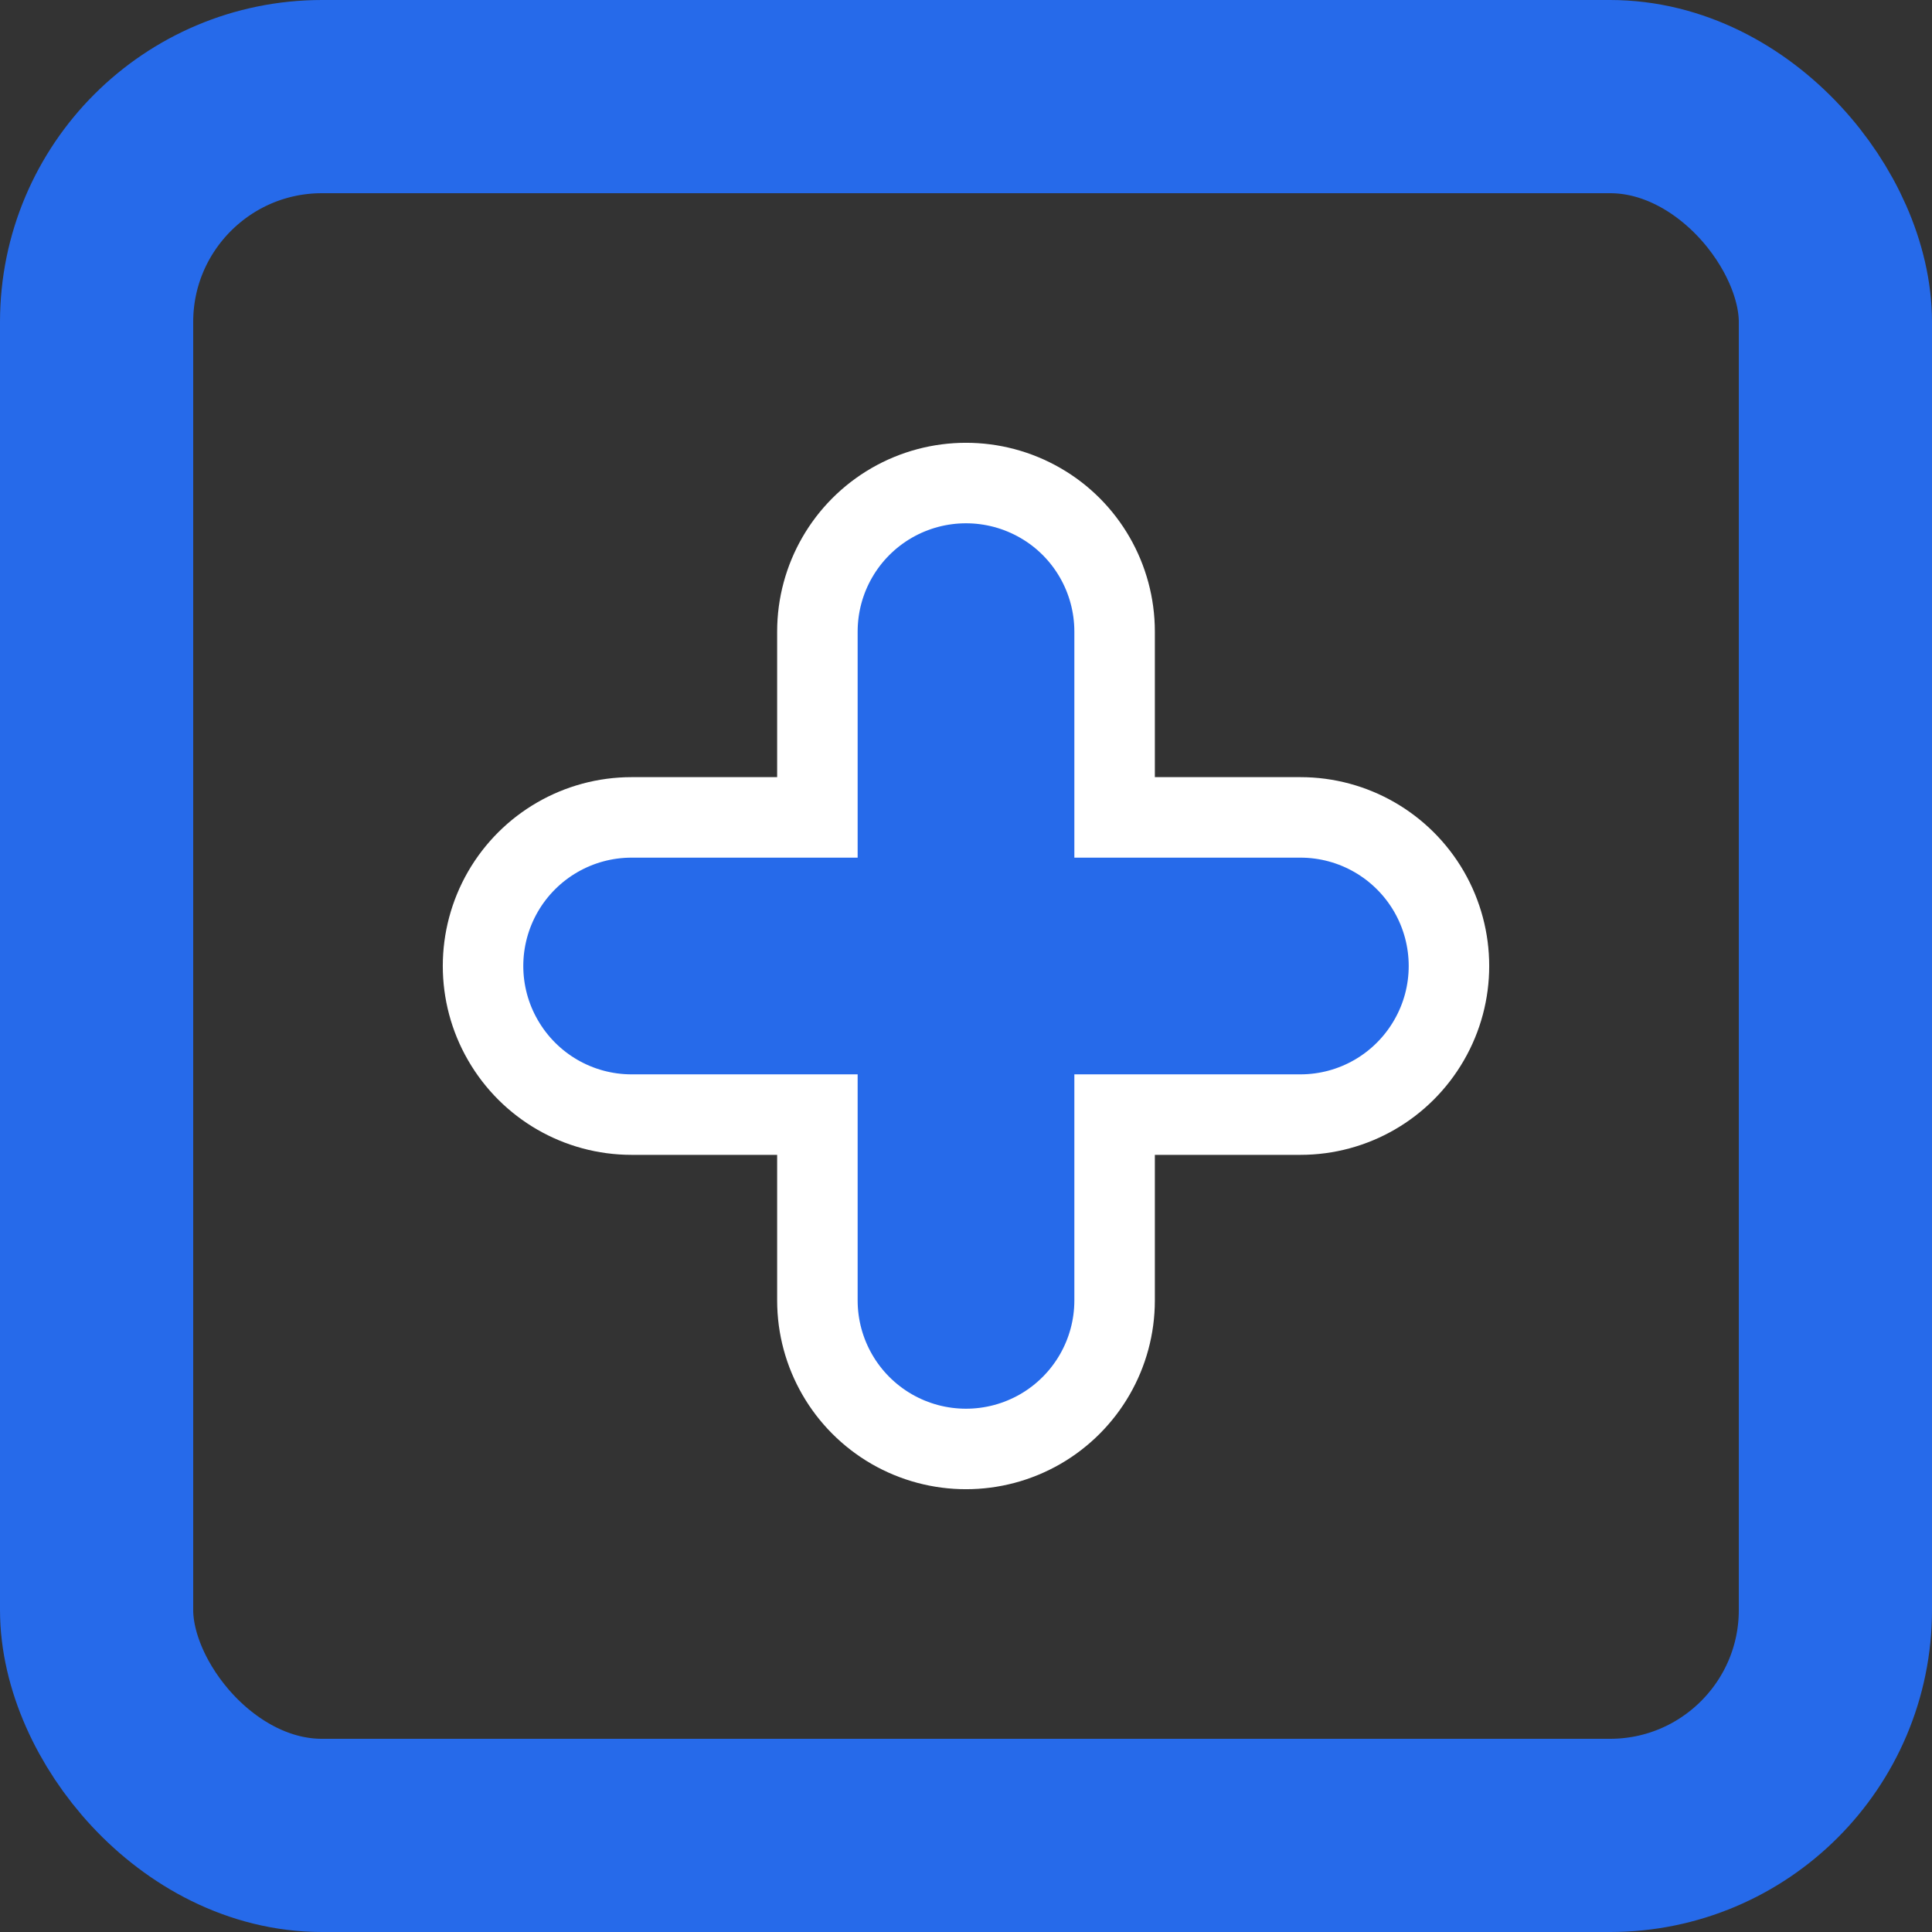 <svg width="12" height="12" viewBox="0 0 12 12" fill="none" xmlns="http://www.w3.org/2000/svg">
<rect x="0" y="0" width="12" height="12" fill="#333333" stroke="none"/>
<rect x="0.6" y="0.6" width="10.8" height="10.8" rx="1.4" stroke="#266AEA" stroke-width="1.2"/>
<path d="M8.077 5.077H6.923V3.923C6.923 3.593 6.747 3.288 6.462 3.124C6.176 2.959 5.824 2.959 5.538 3.124C5.253 3.289 5.077 3.593 5.077 3.923V5.077H3.923C3.593 5.077 3.289 5.253 3.124 5.538C2.959 5.824 2.959 6.176 3.124 6.461C3.289 6.747 3.593 6.923 3.923 6.923H5.077V8.077C5.077 8.407 5.253 8.711 5.538 8.876C5.824 9.041 6.176 9.041 6.462 8.876C6.747 8.711 6.923 8.407 6.923 8.077V6.923H8.077C8.407 6.923 8.711 6.747 8.876 6.461C9.041 6.176 9.041 5.824 8.876 5.538C8.711 5.253 8.407 5.077 8.077 5.077Z" fill="#266AEA" stroke="white" stroke-width="0.5"/>
</svg>
